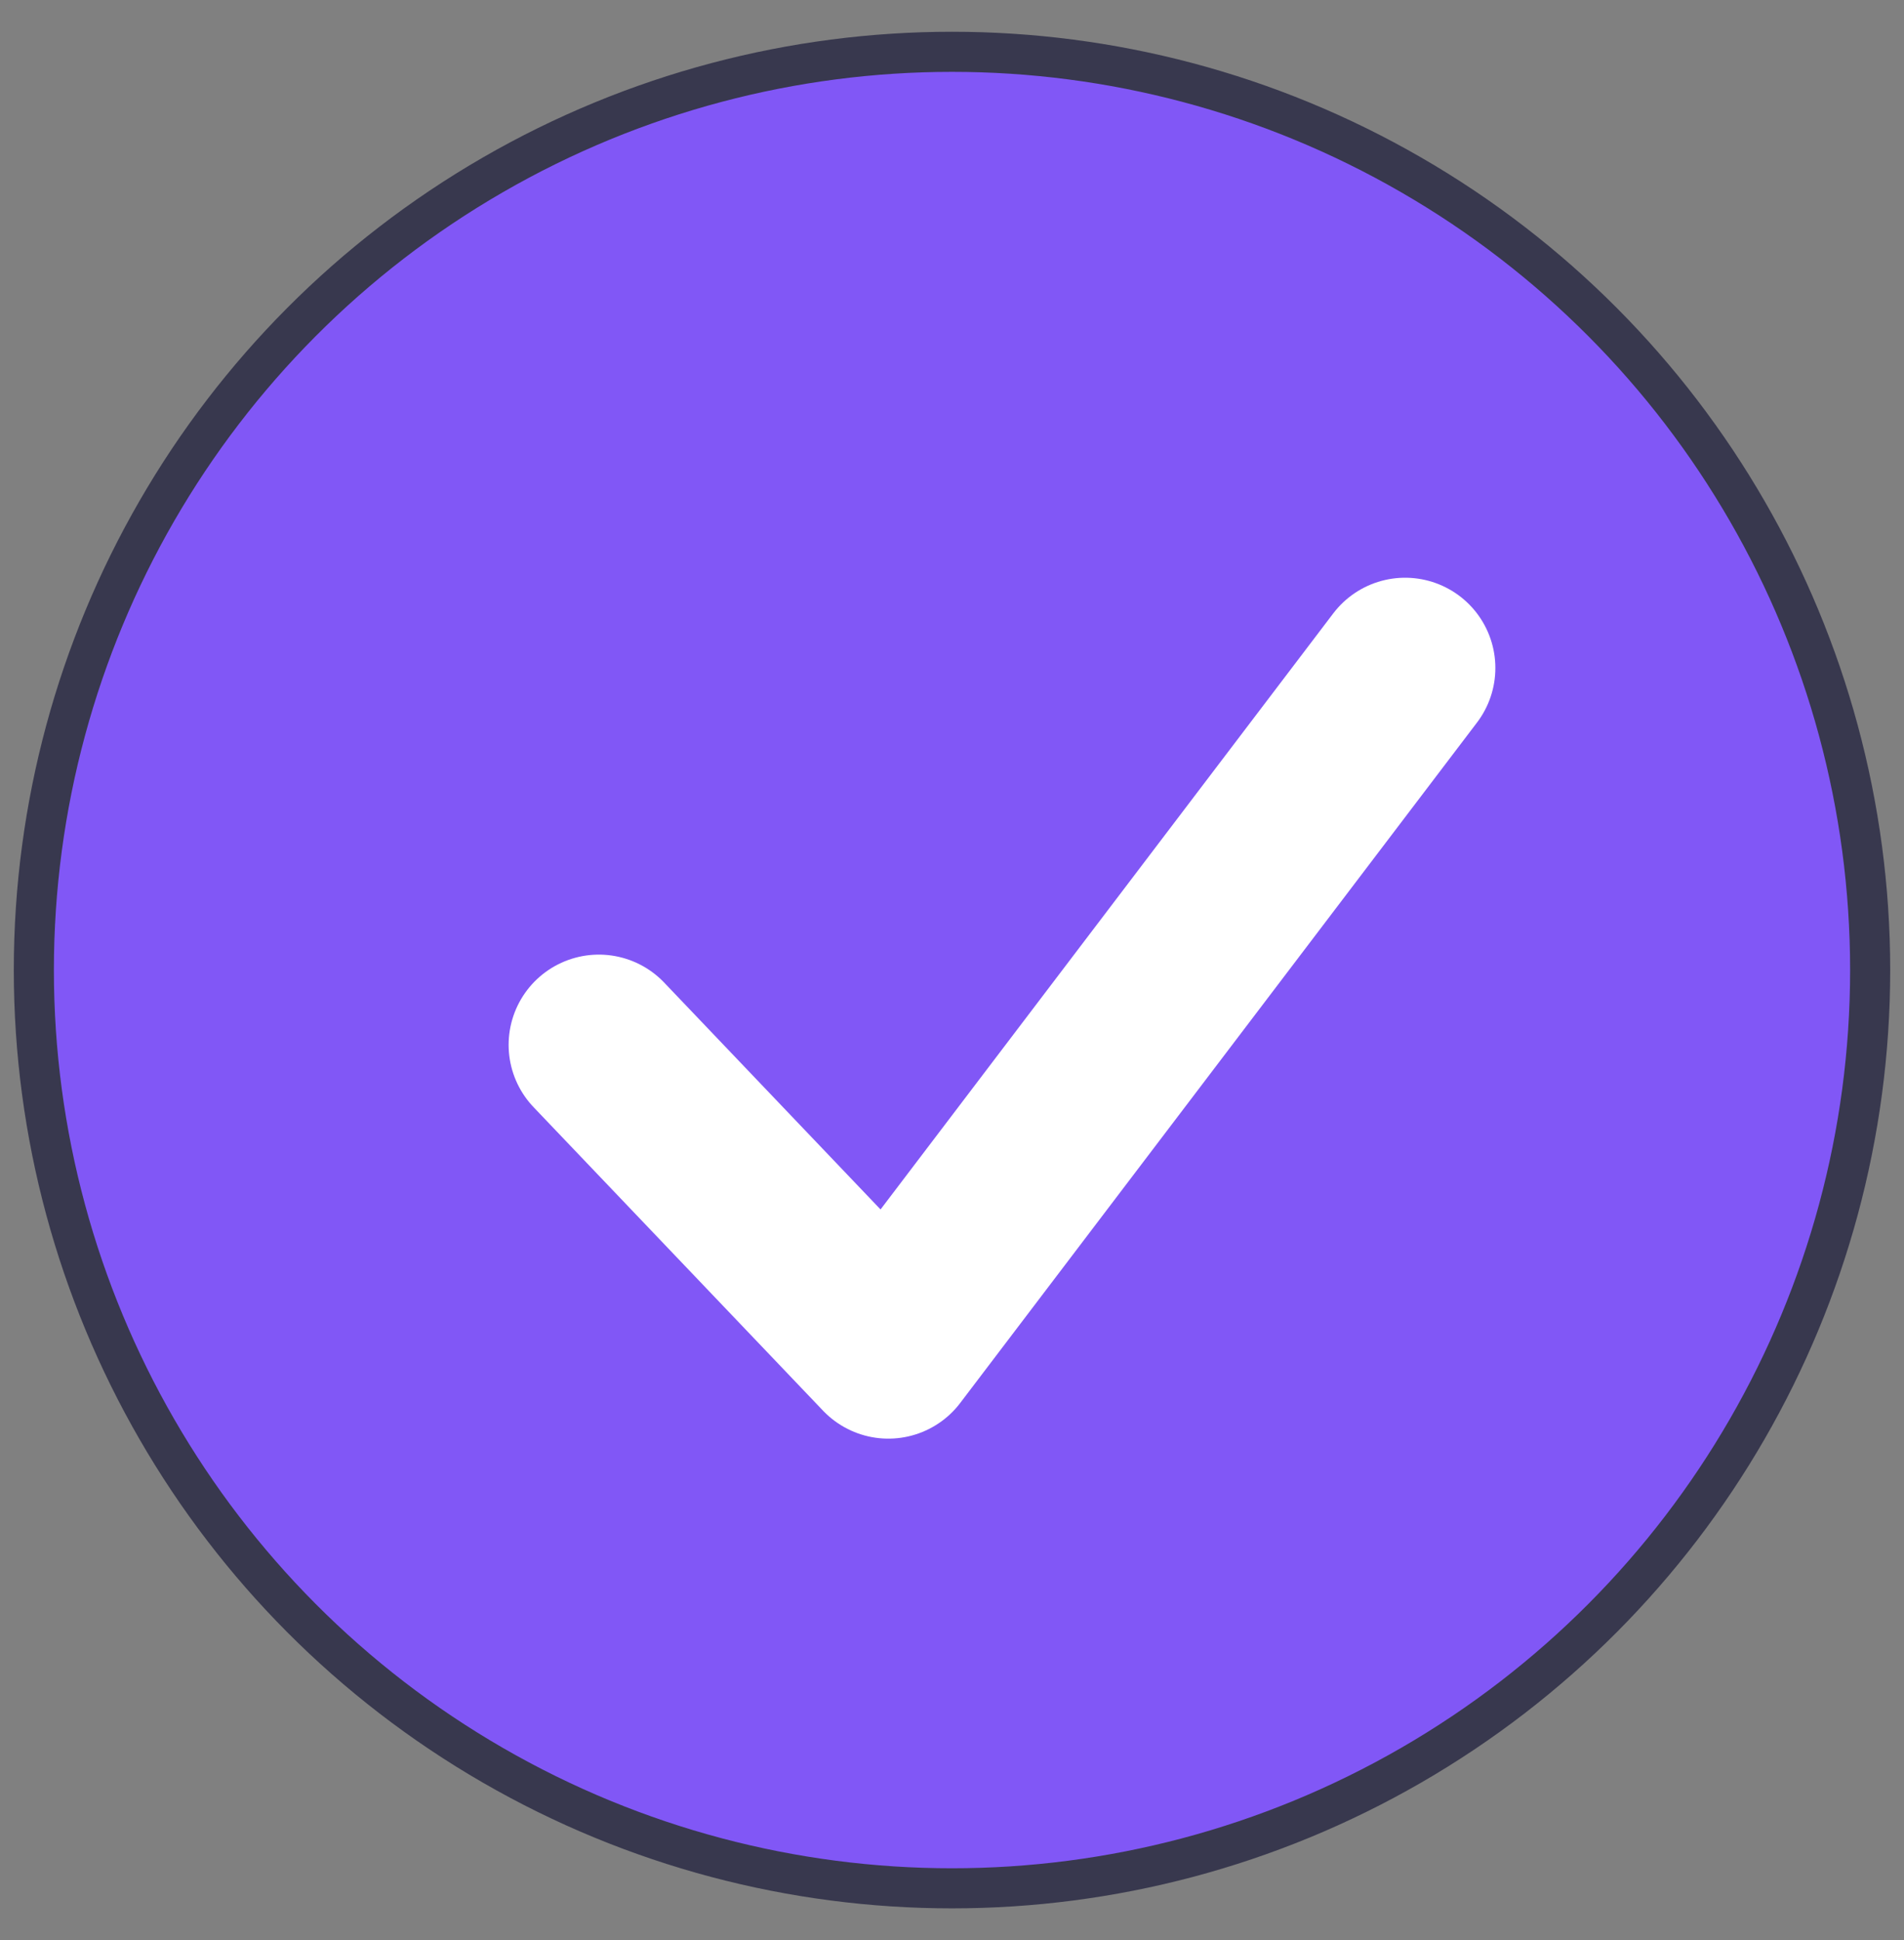 <?xml version="1.0" encoding="UTF-8"?> <svg xmlns="http://www.w3.org/2000/svg" width="53" height="54" fill="none"><rect width="100%" height="100%" fill="#808080" stroke="none"/> <circle cx="26.5" cy="27" r="25.558" fill="#8157F6" stroke="#38384E" stroke-width="1.116"></circle> <path d="m16.67 29.082 8.058 8.448 14.385-18.938" stroke="#fff" stroke-width="5.024" stroke-linecap="round" stroke-linejoin="round"></path> </svg> 